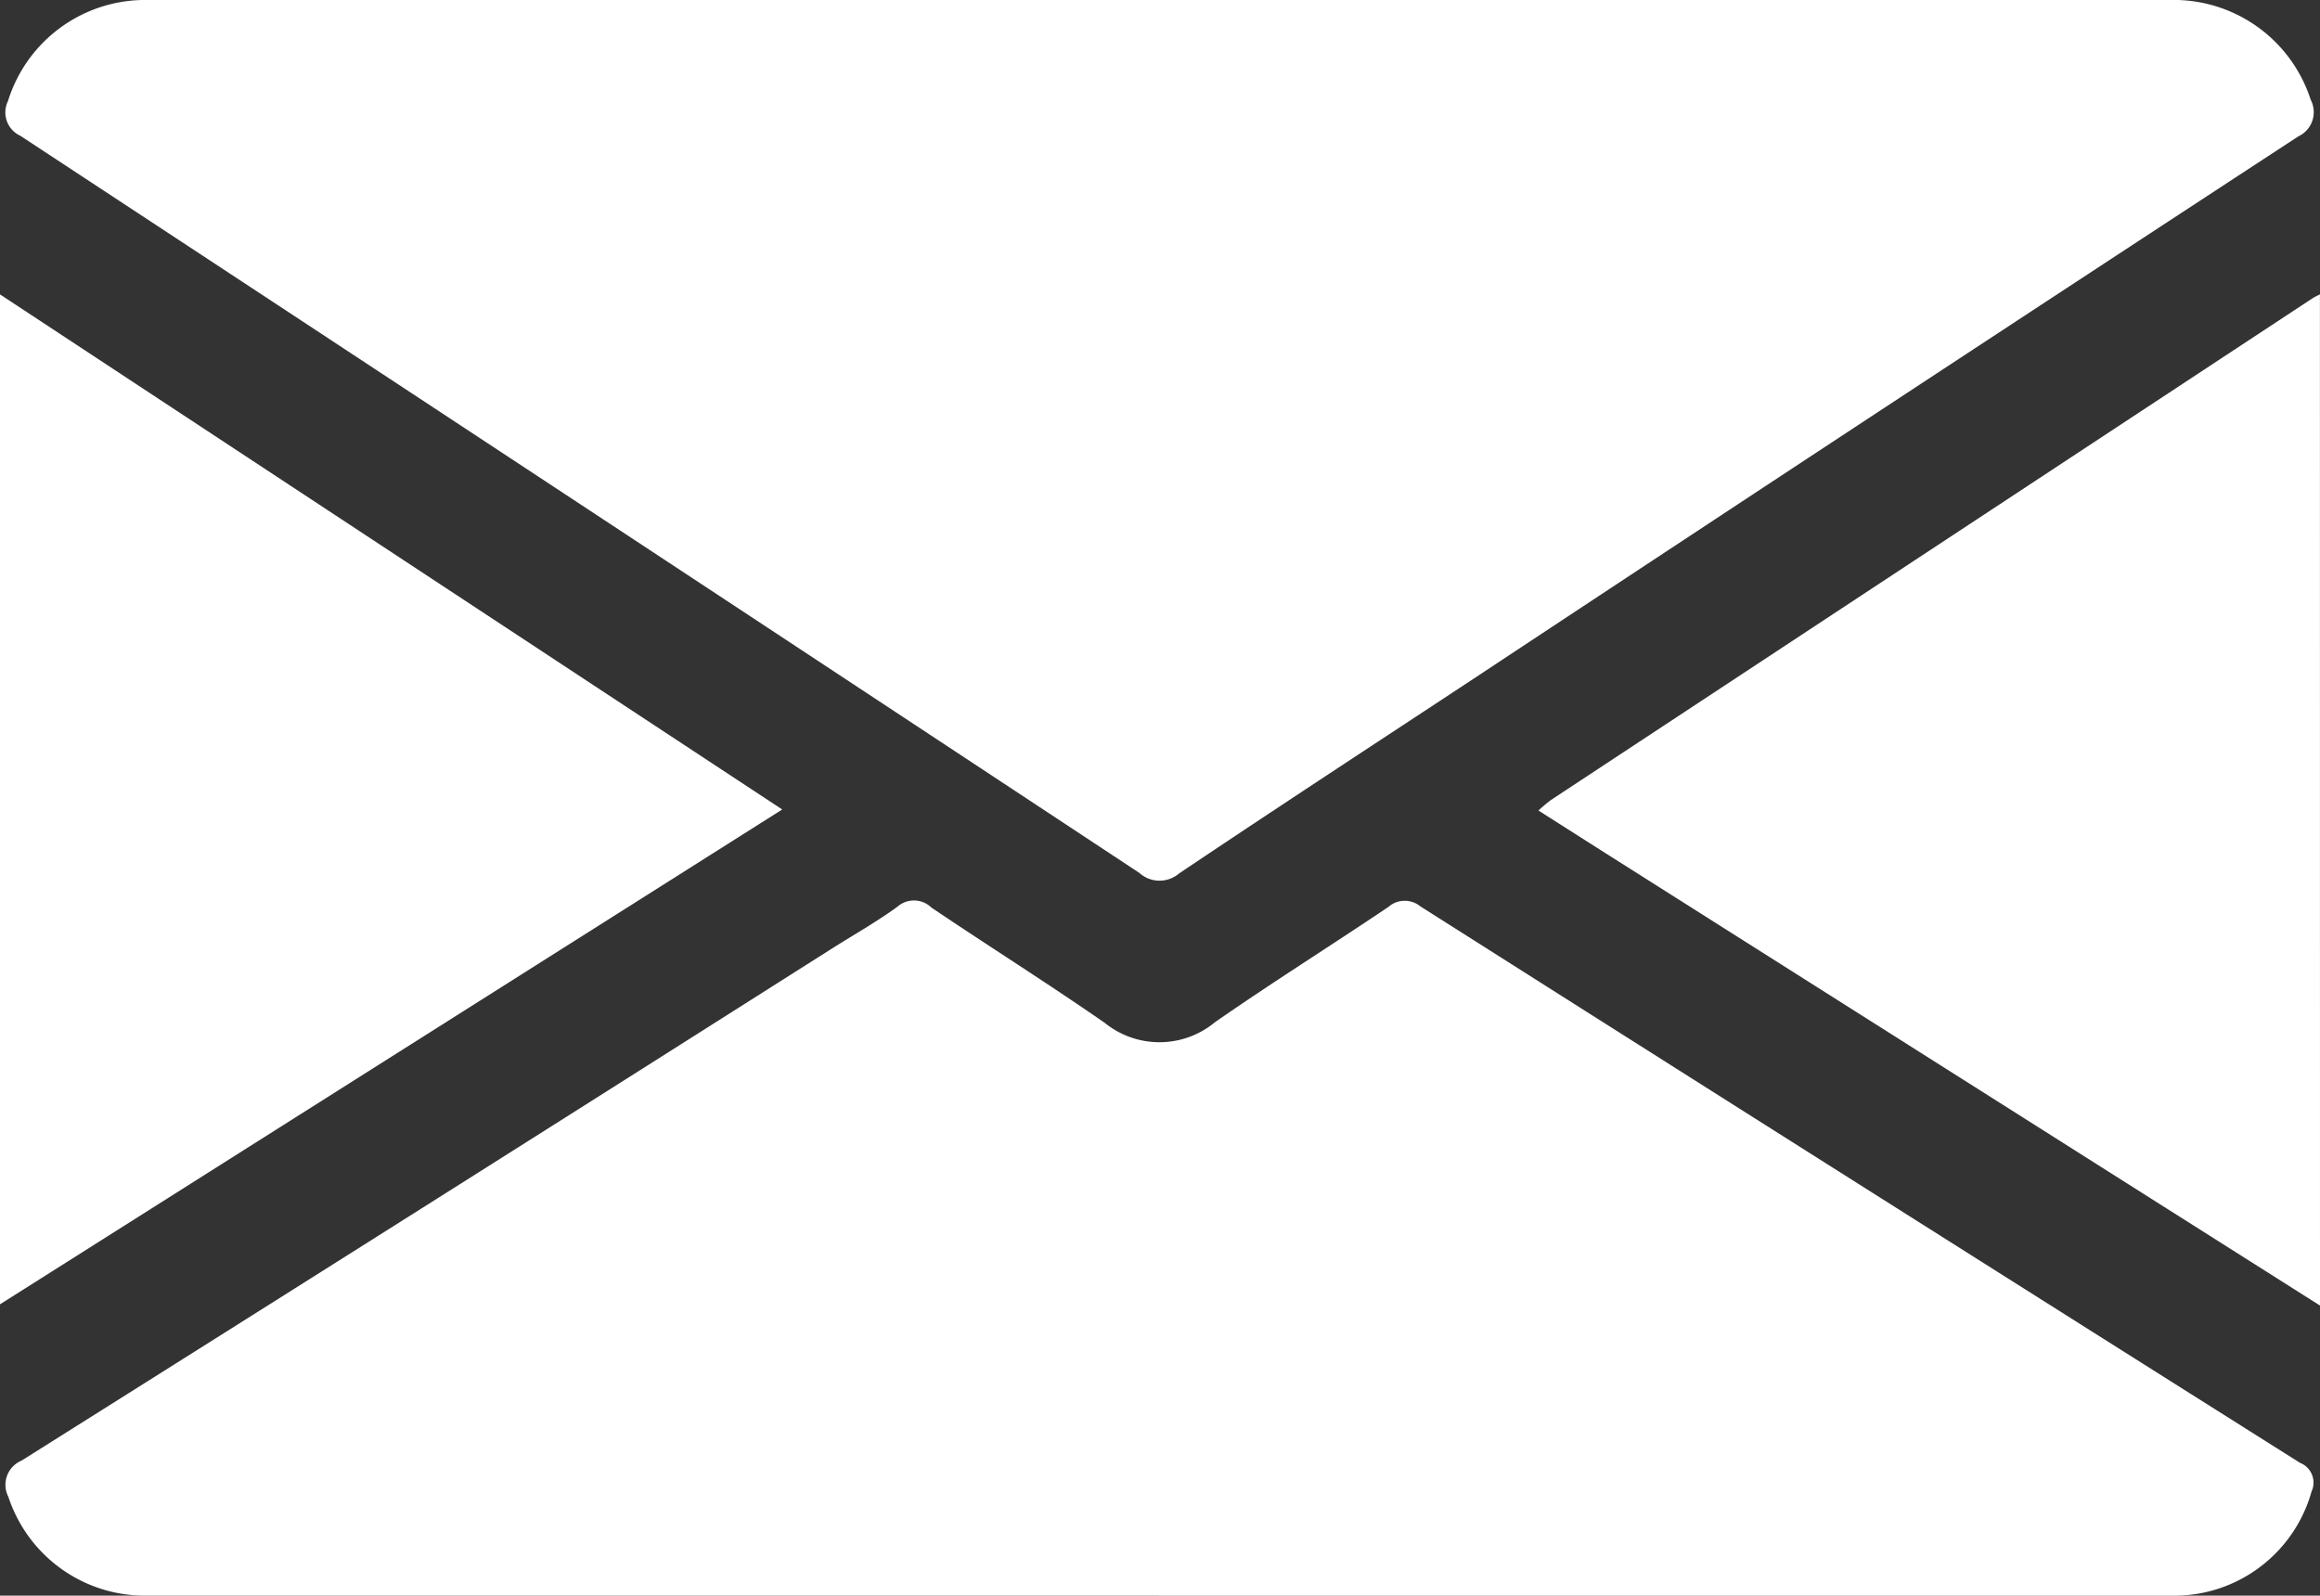 <svg xmlns="http://www.w3.org/2000/svg" xmlns:xlink="http://www.w3.org/1999/xlink" id="Groupe_8995" data-name="Groupe 8995" width="37.593" height="25.858" viewBox="0 0 37.593 25.858"><rect x="0" y="0" width="37.593" height="25.858" fill="#333333" stroke="none"/><defs><clipPath id="clip-path"><rect id="Rectangle_17364" data-name="Rectangle 17364" width="37.593" height="25.858" fill="none"></rect></clipPath></defs><g id="Groupe_8994" data-name="Groupe 8994" clip-path="url(#clip-path)"><path id="Trac&#xE9;_10434" data-name="Trac&#xE9; 10434" d="M283.615,68.279,272.435,61.2c-.484-.306-.967-.614-1.484-.943a2.415,2.415,0,0,1,.2-.169q6.167-4.065,12.335-8.127c.04-.027.085-.046.128-.069Z" transform="translate(-246.022 -47.122)" fill="#fff"></path><path id="Trac&#xE9;_10435" data-name="Trac&#xE9; 10435" d="M19.683,0q8.171,0,16.342,0a2.332,2.332,0,0,1,2.288,1.616.433.433,0,0,1-.2.594Q31.4,6.6,24.717,11.02c-1.583,1.043-3.169,2.079-4.742,3.136a.487.487,0,0,1-.642-.01Q10.272,8.164,1.2,2.2A.416.416,0,0,1,1,1.639,2.327,2.327,0,0,1,3.268,0q8.208,0,16.415,0" transform="translate(-0.871 0)" fill="#fff"></path><path id="Trac&#xE9;_10436" data-name="Trac&#xE9; 10436" d="M19.7,169.847q-8.189,0-16.377,0a2.329,2.329,0,0,1-2.263-1.6.425.425,0,0,1,.213-.588q6.58-4.14,13.144-8.306c.351-.222.715-.427,1.05-.671a.405.405,0,0,1,.549.014c.932.629,1.885,1.228,2.809,1.869a1.41,1.41,0,0,0,1.787-.011c.923-.642,1.877-1.24,2.81-1.868a.4.4,0,0,1,.516-.01q7.121,4.519,14.255,9.019a.344.344,0,0,1,.187.465,2.312,2.312,0,0,1-2.266,1.688q-8.207,0-16.414,0" transform="translate(-0.924 -143.989)" fill="#fff"></path><path id="Trac&#xE9;_10437" data-name="Trac&#xE9; 10437" d="M0,68.219V51.853L12.675,60.2,0,68.219" transform="translate(0 -47.082)" fill="#fff"></path></g></svg>